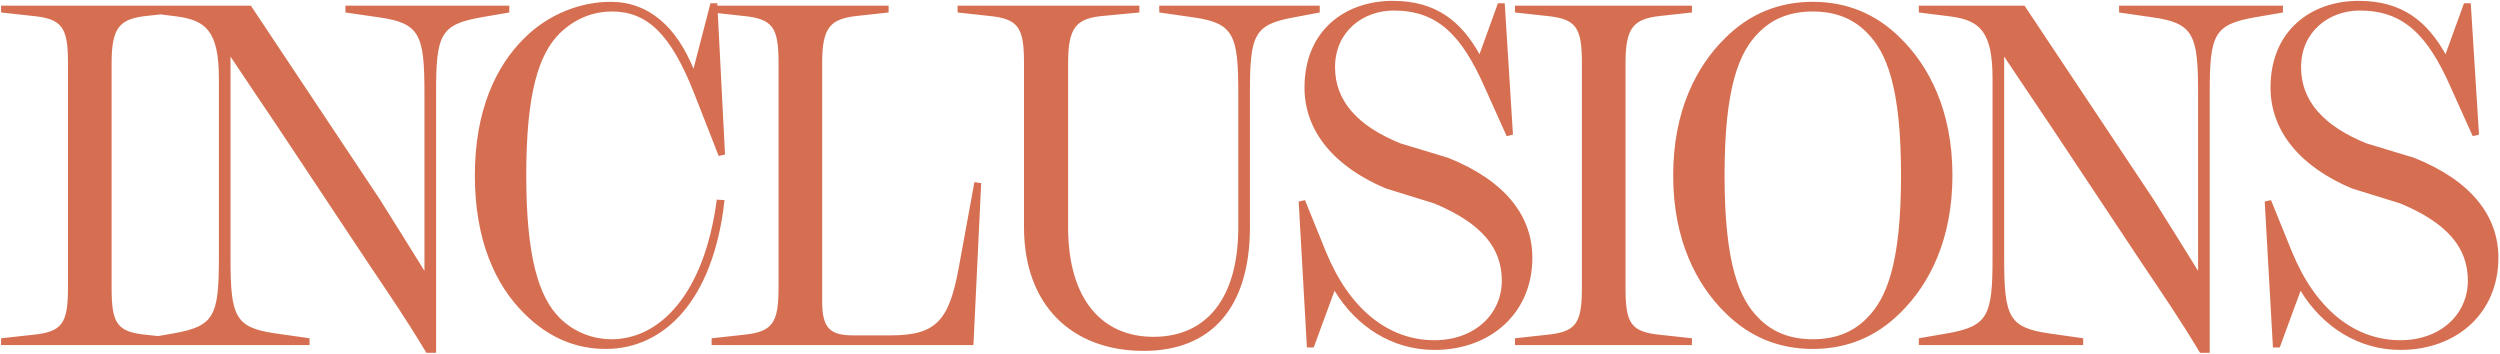 <svg width="1449" height="205" viewBox="0 0 1449 205" fill="none" xmlns="http://www.w3.org/2000/svg">
<path d="M0.62 200V196.066L18.604 194.099C36.026 192.413 39.398 187.636 39.398 166.842V36.458C39.398 15.664 36.026 10.887 18.604 9.201L0.62 7.234V3.3H103.185V7.234L85.201 9.201C69.465 10.887 64.688 15.664 64.688 36.458V166.842C64.688 187.636 67.779 192.413 85.201 194.099L103.185 196.066V200H0.62ZM200.207 3.3H295.185V7.234L278.887 10.044C255.002 14.259 252.754 20.16 252.754 54.161V204.496H247.134C235.332 184.826 226.621 172.181 213.414 152.511L161.148 73.831C151.032 58.657 141.759 45.169 133.61 32.805V149.139C133.61 183.14 135.858 189.884 159.743 193.256L179.413 196.066V200H84.154V196.066L100.452 193.256C124.337 189.041 126.866 183.14 126.866 149.139V45.731C126.866 18.193 119.56 11.73 102.138 9.482L84.154 7.234V3.3H145.412L219.877 115.138C228.869 129.469 238.423 144.643 246.01 157.007V54.161C246.01 20.16 243.481 13.416 219.596 10.044L200.207 7.234V3.3ZM354.469 196.628C382.007 196.628 408.14 171.057 415.446 115.7L419.942 115.981C413.479 174.71 384.536 202.248 351.097 202.248C334.237 202.248 318.22 196.066 303.889 181.735C287.029 165.156 275.227 139.023 275.227 101.65C275.227 64.277 287.31 38.425 303.889 22.127C318.22 7.796 337.047 1.052 353.907 1.052C376.387 1.052 392.123 15.945 401.958 39.83L411.793 1.895H415.727L420.223 89.567L416.57 90.41L402.239 53.88C388.751 19.598 374.982 6.672 354.75 6.672C343.51 6.672 333.113 10.887 324.402 19.317C312.319 31.4 305.013 53.599 305.013 101.65C305.013 149.139 312.319 172.181 324.402 184.264C332.551 192.413 343.51 196.628 354.469 196.628ZM564.763 105.584L568.697 106.146L564.201 200H412.461V196.066L430.445 194.099C447.586 192.413 451.239 187.636 451.239 166.842V36.458C451.239 15.664 447.867 10.887 430.445 9.201L412.461 7.234V3.3H515.026V7.234L497.042 9.201C481.306 10.887 476.529 15.664 476.529 36.458V174.71C476.529 190.165 481.025 194.38 494.513 194.38H516.15C542.845 194.38 550.151 185.669 555.771 154.759L564.763 105.584ZM555.013 7.234V3.3H660.388V7.234L639.594 9.201C623.858 10.606 619.081 15.664 619.081 36.458V131.717C619.081 173.867 639.032 195.223 668.537 195.223C699.166 195.223 717.712 173.024 717.712 131.717V54.161C717.712 20.16 715.183 13.416 691.579 10.044L671.909 7.234V3.3H764.92V7.234L750.027 10.044C726.704 14.259 724.456 20.16 724.456 54.161V131.717C724.456 178.363 701.976 203.372 662.917 203.372C621.329 203.372 593.51 176.958 593.51 131.717V36.458C593.51 15.664 590.138 10.887 572.997 9.201L555.013 7.234ZM839.541 91.534C872.98 105.022 888.154 125.535 888.154 149.42C888.154 181.454 863.988 202.81 831.392 202.81C806.945 202.81 786.151 189.322 773.506 168.528L761.423 201.405H757.489L752.712 116.824L756.365 115.981L768.448 145.767C782.217 179.487 804.978 197.19 831.392 197.19C854.434 197.19 870.451 182.297 870.451 162.627C870.451 143.8 858.93 129.469 831.392 117.948L803.292 109.237C773.787 96.873 756.084 76.36 756.084 50.789C756.084 17.35 779.969 0.49 807.226 0.49C832.797 0.49 847.128 12.854 857.525 31.4L868.203 1.895H872.137L876.914 78.046L873.261 78.889L860.616 50.789C847.128 20.16 833.078 6.11 807.788 6.11C790.085 6.11 773.787 18.193 773.787 38.987C773.787 58.376 786.713 72.988 811.722 83.104L839.541 91.534ZM878.086 200V196.066L896.07 194.099C913.492 192.413 916.864 187.636 916.864 166.842V36.458C916.864 15.664 913.492 10.887 896.07 9.201L878.086 7.234V3.3H980.651V7.234L962.667 9.201C946.931 10.887 942.154 15.664 942.154 36.458V166.842C942.154 187.636 945.245 192.413 962.667 194.099L980.651 196.066V200H878.086ZM969.769 101.65C969.769 64.277 983.257 38.425 999.836 22.127C1014.17 7.796 1031.31 1.052 1050.7 1.052C1070.09 1.052 1087.23 7.796 1101.56 22.127C1118.14 38.425 1131.63 64.277 1131.63 101.65C1131.63 139.023 1118.14 164.875 1101.56 181.173C1087.23 195.504 1070.09 202.248 1050.7 202.248C1031.31 202.248 1014.17 195.504 999.836 181.173C983.257 164.875 969.769 139.023 969.769 101.65ZM999.555 101.65C999.555 152.792 1007.99 173.024 1019.23 184.264C1027.66 192.975 1038.33 196.628 1050.7 196.628C1063.06 196.628 1073.74 192.975 1082.17 184.264C1093.41 173.024 1101.84 152.792 1101.84 101.65C1101.84 50.508 1093.41 30.276 1082.17 19.036C1073.74 10.325 1063.06 6.672 1050.7 6.672C1038.33 6.672 1027.66 10.325 1019.23 19.036C1007.99 30.276 999.555 50.508 999.555 101.65ZM1228.22 3.3H1323.19V7.234L1306.9 10.044C1283.01 14.259 1280.76 20.16 1280.76 54.161V204.496H1275.14C1263.34 184.826 1254.63 172.181 1241.42 152.511L1189.16 73.831C1179.04 58.657 1169.77 45.169 1161.62 32.805V149.139C1161.62 183.14 1163.87 189.884 1187.75 193.256L1207.42 196.066V200H1112.16V196.066L1128.46 193.256C1152.35 189.041 1154.88 183.14 1154.88 149.139V45.731C1154.88 18.193 1147.57 11.73 1130.15 9.482L1112.16 7.234V3.3H1173.42L1247.89 115.138C1256.88 129.469 1266.43 144.643 1274.02 157.007V54.161C1274.02 20.16 1271.49 13.416 1247.61 10.044L1228.22 7.234V3.3ZM1399.46 91.534C1432.89 105.022 1448.07 125.535 1448.07 149.42C1448.07 181.454 1423.9 202.81 1391.31 202.81C1366.86 202.81 1346.07 189.322 1333.42 168.528L1321.34 201.405H1317.4L1312.63 116.824L1316.28 115.981L1328.36 145.767C1342.13 179.487 1364.89 197.19 1391.31 197.19C1414.35 197.19 1430.37 182.297 1430.37 162.627C1430.37 143.8 1418.84 129.469 1391.31 117.948L1363.21 109.237C1333.7 96.873 1316 76.36 1316 50.789C1316 17.35 1339.88 0.49 1367.14 0.49C1392.71 0.49 1407.04 12.854 1417.44 31.4L1428.12 1.895H1432.05L1436.83 78.046L1433.18 78.889L1420.53 50.789C1407.04 20.16 1392.99 6.11 1367.7 6.11C1350 6.11 1333.7 18.193 1333.7 38.987C1333.7 58.376 1346.63 72.988 1371.64 83.104L1399.46 91.534Z" fill="#D66F51"/>
</svg>

